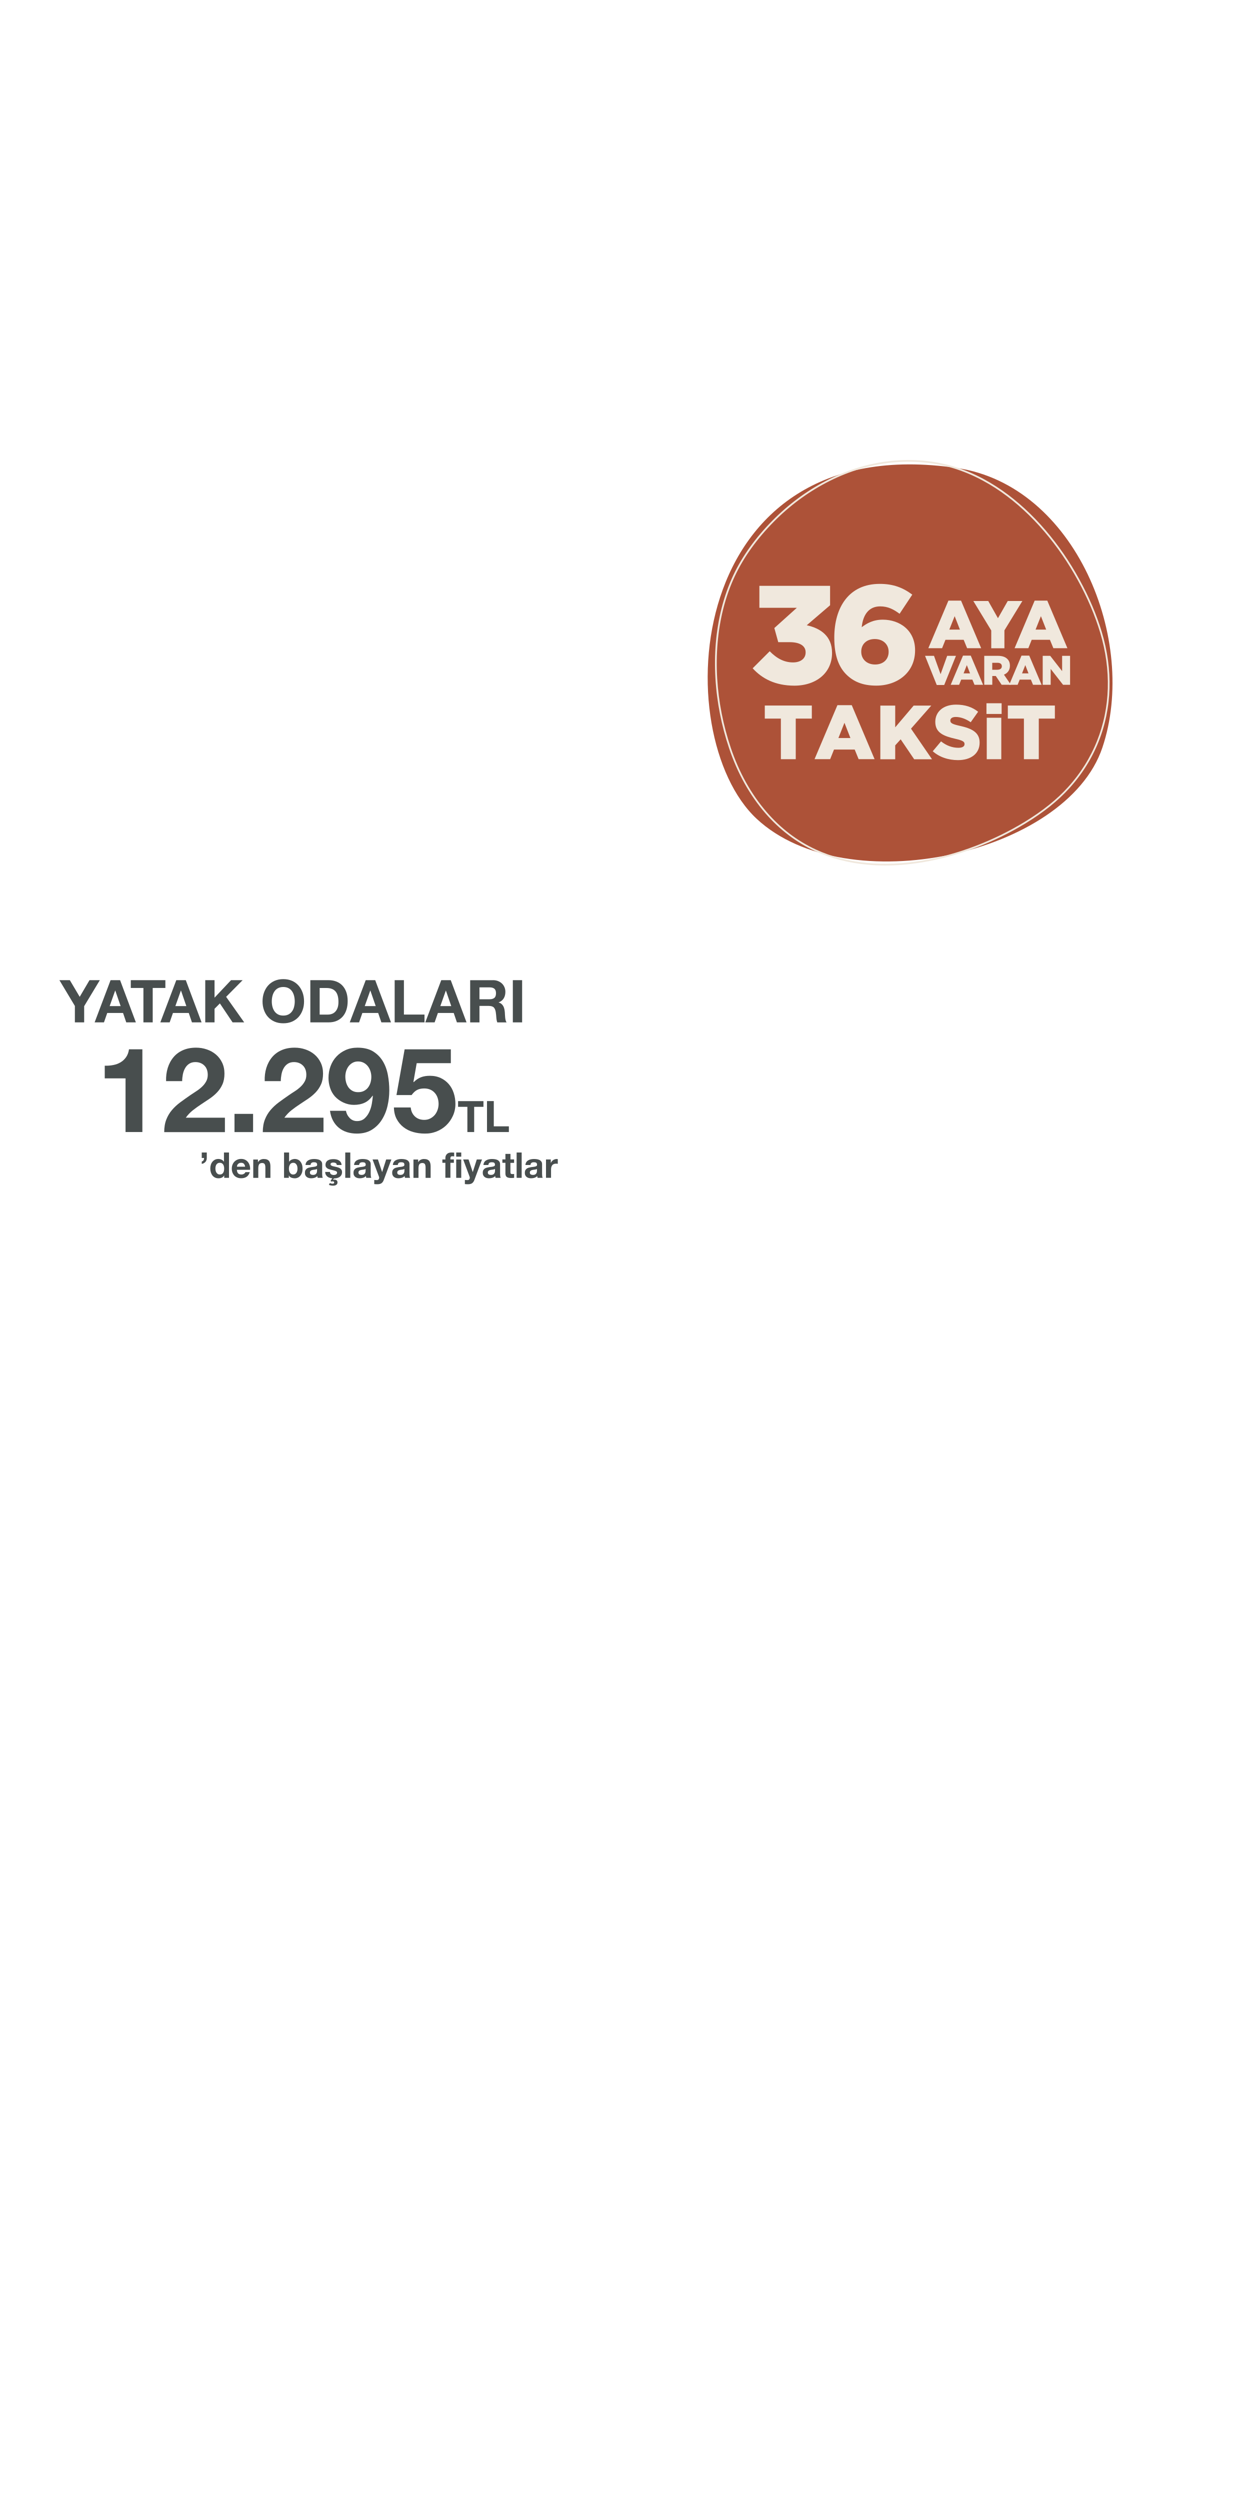 <?xml version="1.0" encoding="utf-8"?>
<!-- Generator: Adobe Illustrator 27.0.1, SVG Export Plug-In . SVG Version: 6.00 Build 0)  -->
<svg version="1.1" id="Layer_1" xmlns="http://www.w3.org/2000/svg" xmlns:xlink="http://www.w3.org/1999/xlink" x="0px" y="0px"
	 viewBox="0 0 300 600" style="enable-background:new 0 0 300 600;" xml:space="preserve">
<style type="text/css">
	.st0{fill:#484E4E;}
	.st1{fill:#AD5238;}
	.st2{fill:#F0E8DD;}
</style>
<g>
	<g>
		<path class="st0" d="M14.26,235.24h2.5l2.37,4l2.35-4h2.48l-3.76,6.24v3.89h-2.23v-3.94L14.26,235.24z"/>
		<path class="st0" d="M28.82,235.24l3.79,10.13h-2.31l-0.77-2.26h-3.79l-0.79,2.26h-2.24l3.83-10.13H28.82z M28.95,241.46
			l-1.28-3.72h-0.03l-1.32,3.72H28.95z"/>
		<path class="st0" d="M31.39,237.11v-1.87h8.3v1.87h-3.04v8.26h-2.23v-8.26H31.39z"/>
		<path class="st0" d="M44.59,235.24l3.79,10.13h-2.31l-0.77-2.26h-3.79l-0.79,2.26h-2.24l3.83-10.13H44.59z M44.72,241.46
			l-1.28-3.72h-0.03l-1.32,3.72H44.72z"/>
		<path class="st0" d="M51.49,235.24v4.2l3.96-4.2h2.78l-3.96,4l4.34,6.13h-2.79l-3.05-4.55l-1.28,1.29v3.26h-2.23v-10.13H51.49z"/>
		<path class="st0" d="M63.35,238.24c0.23-0.65,0.55-1.21,0.98-1.7s0.95-0.86,1.57-1.14c0.62-0.27,1.32-0.41,2.09-0.41
			c0.78,0,1.48,0.14,2.1,0.41c0.61,0.27,1.13,0.65,1.56,1.14c0.42,0.48,0.75,1.05,0.98,1.7c0.23,0.65,0.34,1.35,0.34,2.11
			c0,0.74-0.11,1.43-0.34,2.06c-0.23,0.64-0.55,1.19-0.98,1.67c-0.43,0.47-0.95,0.84-1.56,1.11c-0.62,0.27-1.32,0.4-2.1,0.4
			c-0.78,0-1.47-0.13-2.09-0.4s-1.14-0.64-1.57-1.11c-0.43-0.47-0.75-1.03-0.98-1.67c-0.23-0.64-0.34-1.33-0.34-2.06
			C63.01,239.59,63.12,238.89,63.35,238.24z M65.38,241.59c0.1,0.4,0.26,0.76,0.48,1.09c0.22,0.32,0.5,0.58,0.85,0.77
			s0.78,0.29,1.28,0.29c0.5,0,0.93-0.1,1.28-0.29s0.63-0.45,0.85-0.77c0.22-0.32,0.38-0.68,0.47-1.09c0.1-0.4,0.15-0.82,0.15-1.24
			c0-0.44-0.05-0.87-0.15-1.29c-0.1-0.42-0.26-0.79-0.47-1.11c-0.22-0.33-0.5-0.59-0.85-0.78s-0.78-0.29-1.28-0.29
			c-0.5,0-0.93,0.1-1.28,0.29s-0.63,0.45-0.85,0.78c-0.22,0.33-0.38,0.7-0.48,1.11c-0.1,0.42-0.15,0.85-0.15,1.29
			C65.23,240.77,65.28,241.19,65.38,241.59z"/>
		<path class="st0" d="M78.85,235.24c0.65,0,1.26,0.1,1.82,0.31s1.05,0.52,1.46,0.94c0.41,0.42,0.73,0.94,0.96,1.56
			c0.23,0.62,0.35,1.36,0.35,2.2c0,0.74-0.09,1.42-0.28,2.04c-0.19,0.62-0.47,1.16-0.86,1.62c-0.38,0.45-0.86,0.81-1.43,1.07
			c-0.57,0.26-1.25,0.39-2.02,0.39h-4.37v-10.13H78.85z M78.7,243.5c0.32,0,0.63-0.05,0.94-0.16c0.3-0.1,0.57-0.28,0.81-0.52
			s0.43-0.56,0.57-0.94c0.14-0.39,0.21-0.86,0.21-1.42c0-0.51-0.05-0.97-0.15-1.38c-0.1-0.41-0.26-0.76-0.49-1.06
			c-0.23-0.29-0.53-0.52-0.9-0.67c-0.37-0.16-0.83-0.23-1.38-0.23h-1.59v6.38H78.7z"/>
		<path class="st0" d="M90.05,235.24l3.79,10.13h-2.31l-0.77-2.26h-3.79l-0.79,2.26h-2.24l3.83-10.13H90.05z M90.17,241.46
			l-1.28-3.72h-0.03l-1.32,3.72H90.17z"/>
		<path class="st0" d="M96.94,235.24v8.26h4.94v1.87h-7.16v-10.13H96.94z"/>
		<path class="st0" d="M108.18,235.24l3.79,10.13h-2.31l-0.77-2.26h-3.79l-0.79,2.26h-2.24l3.83-10.13H108.18z M108.3,241.46
			l-1.28-3.72H107l-1.32,3.72H108.3z"/>
		<path class="st0" d="M118.31,235.24c0.45,0,0.86,0.07,1.23,0.22c0.36,0.15,0.68,0.35,0.94,0.6s0.46,0.55,0.6,0.89
			c0.14,0.34,0.21,0.7,0.21,1.08c0,0.6-0.12,1.11-0.38,1.55s-0.66,0.77-1.23,0.99v0.03c0.27,0.08,0.5,0.19,0.68,0.35
			c0.18,0.16,0.33,0.34,0.44,0.55s0.2,0.45,0.25,0.7s0.09,0.51,0.11,0.77c0.01,0.16,0.02,0.35,0.03,0.57
			c0.01,0.22,0.03,0.44,0.05,0.67c0.02,0.23,0.06,0.44,0.11,0.65c0.05,0.2,0.13,0.38,0.23,0.52h-2.23c-0.12-0.32-0.2-0.7-0.23-1.15
			c-0.03-0.44-0.07-0.87-0.13-1.28c-0.08-0.53-0.24-0.92-0.48-1.16c-0.25-0.25-0.65-0.37-1.21-0.37h-2.23v3.96h-2.23v-10.13H118.31z
			 M117.51,239.82c0.51,0,0.89-0.11,1.15-0.34c0.26-0.23,0.38-0.6,0.38-1.11c0-0.49-0.13-0.85-0.38-1.07
			c-0.25-0.22-0.64-0.33-1.15-0.33h-2.44v2.85H117.51z"/>
		<path class="st0" d="M125.31,235.24v10.13h-2.23v-10.13H125.31z"/>
		<path class="st0" d="M30.13,271.69v-12.88h-4.99v-3.04c0.7,0.02,1.38-0.03,2.03-0.16c0.65-0.12,1.24-0.34,1.76-0.65
			s0.96-0.72,1.32-1.23s0.6-1.14,0.71-1.9h3.21v19.86H30.13z"/>
		<path class="st0" d="M40.26,256.3c0.3-0.97,0.76-1.83,1.36-2.55c0.6-0.73,1.37-1.3,2.28-1.7c0.92-0.41,1.97-0.61,3.16-0.61
			c0.91,0,1.77,0.14,2.6,0.43c0.82,0.28,1.55,0.69,2.17,1.22c0.62,0.53,1.12,1.18,1.49,1.96c0.37,0.78,0.55,1.65,0.55,2.61
			c0,1-0.16,1.86-0.48,2.58c-0.32,0.72-0.75,1.36-1.28,1.92c-0.53,0.56-1.13,1.06-1.8,1.52c-0.67,0.45-1.35,0.9-2.03,1.35
			s-1.34,0.92-1.99,1.43c-0.64,0.51-1.21,1.11-1.7,1.79h9.39v3.46H39.41c0-1.15,0.17-2.16,0.5-3.01c0.33-0.85,0.78-1.61,1.35-2.28
			c0.57-0.67,1.23-1.29,2-1.86c0.77-0.57,1.58-1.14,2.43-1.73c0.44-0.3,0.9-0.61,1.39-0.92c0.49-0.31,0.94-0.66,1.35-1.04
			c0.41-0.38,0.75-0.8,1.02-1.28c0.27-0.47,0.41-1.01,0.41-1.62c0-0.96-0.28-1.72-0.84-2.26c-0.56-0.54-1.27-0.81-2.14-0.81
			c-0.59,0-1.08,0.14-1.49,0.41c-0.41,0.27-0.73,0.63-0.98,1.08c-0.25,0.44-0.42,0.94-0.53,1.48c-0.1,0.54-0.16,1.07-0.16,1.6h-3.86
			C39.82,258.33,39.96,257.28,40.26,256.3z"/>
		<path class="st0" d="M60.74,267.33v4.37h-4.46v-4.37H60.74z"/>
		<path class="st0" d="M63.92,256.3c0.3-0.97,0.76-1.83,1.36-2.55c0.61-0.73,1.37-1.3,2.28-1.7c0.92-0.41,1.97-0.61,3.16-0.61
			c0.91,0,1.77,0.14,2.6,0.43c0.82,0.28,1.55,0.69,2.17,1.22c0.62,0.53,1.12,1.18,1.49,1.96c0.37,0.78,0.55,1.65,0.55,2.61
			c0,1-0.16,1.86-0.48,2.58s-0.75,1.36-1.28,1.92c-0.53,0.56-1.13,1.06-1.8,1.52c-0.67,0.45-1.35,0.9-2.03,1.35
			c-0.68,0.44-1.34,0.92-1.99,1.43c-0.64,0.51-1.21,1.11-1.7,1.79h9.39v3.46H63.07c0-1.15,0.17-2.16,0.5-3.01
			c0.33-0.85,0.78-1.61,1.35-2.28c0.57-0.67,1.23-1.29,2-1.86c0.77-0.57,1.57-1.14,2.43-1.73c0.43-0.3,0.9-0.61,1.39-0.92
			s0.94-0.66,1.35-1.04c0.41-0.38,0.75-0.8,1.02-1.28c0.27-0.47,0.41-1.01,0.41-1.62c0-0.96-0.28-1.72-0.84-2.26
			c-0.56-0.54-1.27-0.81-2.14-0.81c-0.59,0-1.08,0.14-1.49,0.41c-0.41,0.27-0.73,0.63-0.98,1.08c-0.25,0.44-0.42,0.94-0.52,1.48
			c-0.1,0.54-0.16,1.07-0.16,1.6h-3.86C63.49,258.33,63.62,257.28,63.92,256.3z"/>
		<path class="st0" d="M83.92,268.32c0.47,0.49,1.06,0.74,1.76,0.74c0.74,0,1.34-0.21,1.82-0.64c0.47-0.43,0.85-0.95,1.13-1.56
			c0.28-0.61,0.49-1.27,0.61-1.97c0.12-0.7,0.2-1.32,0.24-1.87l-0.06-0.06c-0.55,0.79-1.19,1.36-1.93,1.7
			c-0.74,0.34-1.59,0.51-2.55,0.51c-0.85,0-1.68-0.18-2.5-0.55c-0.81-0.37-1.5-0.87-2.07-1.49c-0.53-0.61-0.92-1.3-1.16-2.07
			c-0.25-0.78-0.37-1.56-0.37-2.35c0-1.02,0.17-1.97,0.5-2.85c0.33-0.88,0.8-1.65,1.42-2.3c0.61-0.65,1.35-1.17,2.2-1.55
			c0.85-0.38,1.8-0.57,2.84-0.57c1.51,0,2.76,0.3,3.73,0.89c0.97,0.6,1.75,1.38,2.34,2.35c0.59,0.97,0.99,2.08,1.22,3.31
			c0.23,1.23,0.34,2.47,0.34,3.72c0,1.23-0.14,2.46-0.42,3.69c-0.28,1.23-0.74,2.34-1.36,3.33s-1.43,1.8-2.41,2.41
			s-2.18,0.92-3.6,0.92c-0.85,0-1.65-0.12-2.38-0.35c-0.74-0.24-1.39-0.59-1.96-1.06c-0.57-0.47-1.03-1.05-1.39-1.73
			c-0.36-0.68-0.6-1.46-0.71-2.33h3.83C83.15,267.25,83.45,267.83,83.92,268.32z M87.33,261.83c0.4-0.2,0.73-0.47,0.99-0.81
			c0.26-0.34,0.46-0.73,0.6-1.18c0.13-0.44,0.2-0.91,0.2-1.4c0-0.45-0.07-0.9-0.21-1.35c-0.14-0.44-0.35-0.84-0.62-1.19
			c-0.27-0.35-0.61-0.63-1.01-0.84c-0.4-0.21-0.85-0.31-1.36-0.31c-0.47,0-0.9,0.1-1.28,0.31c-0.38,0.21-0.7,0.48-0.96,0.82
			c-0.26,0.34-0.46,0.73-0.6,1.16c-0.13,0.44-0.2,0.88-0.2,1.33c0,0.47,0.06,0.93,0.18,1.38c0.12,0.44,0.31,0.84,0.55,1.19
			c0.25,0.35,0.56,0.63,0.95,0.85s0.84,0.33,1.35,0.33C86.46,262.13,86.93,262.03,87.33,261.83z"/>
		<path class="st0" d="M100.01,255.15l-0.79,4.51l0.06,0.06c0.55-0.55,1.13-0.94,1.76-1.18c0.62-0.24,1.33-0.35,2.13-0.35
			c0.98,0,1.85,0.18,2.61,0.54c0.76,0.36,1.39,0.84,1.92,1.45s0.92,1.32,1.19,2.14c0.27,0.82,0.41,1.7,0.41,2.62
			c0,1.02-0.2,1.97-0.6,2.85c-0.4,0.88-0.93,1.64-1.6,2.28c-0.67,0.64-1.45,1.14-2.34,1.49c-0.89,0.35-1.83,0.52-2.84,0.5
			c-0.96,0-1.89-0.13-2.77-0.38s-1.66-0.65-2.34-1.18c-0.68-0.53-1.22-1.19-1.63-1.97c-0.41-0.78-0.62-1.7-0.64-2.74h4.03
			c0.09,0.91,0.44,1.63,1.02,2.17s1.33,0.81,2.24,0.81c0.53,0,1.01-0.11,1.43-0.33c0.42-0.22,0.78-0.5,1.08-0.85
			c0.29-0.35,0.52-0.76,0.68-1.22c0.16-0.46,0.24-0.94,0.24-1.43c0-0.51-0.08-0.99-0.23-1.45c-0.15-0.45-0.38-0.85-0.68-1.19
			c-0.3-0.34-0.66-0.61-1.08-0.79s-0.9-0.28-1.45-0.28c-0.72,0-1.3,0.13-1.76,0.38s-0.88,0.66-1.28,1.21h-3.63l1.96-10.98h11.09
			v3.32H100.01z"/>
		<path class="st0" d="M109.94,265.64v-1.37h6.09v1.37h-2.23v6.05h-1.63v-6.05H109.94z"/>
		<path class="st0" d="M118.51,264.27v6.05h3.62v1.37h-5.25v-7.43H118.51z"/>
	</g>
	<g>
		<path class="st0" d="M49.63,276.6v1.3c0,0.19-0.02,0.36-0.08,0.53c-0.06,0.17-0.14,0.31-0.25,0.43c-0.11,0.12-0.24,0.23-0.39,0.31
			c-0.15,0.08-0.31,0.13-0.49,0.16v-0.56c0.22-0.07,0.36-0.18,0.44-0.33c0.08-0.15,0.12-0.32,0.12-0.53h-0.56v-1.31H49.63z"/>
		<path class="st0" d="M53.79,282.12c-0.14,0.24-0.33,0.41-0.56,0.51c-0.23,0.11-0.49,0.16-0.78,0.16c-0.33,0-0.62-0.06-0.87-0.19
			s-0.46-0.3-0.62-0.52c-0.16-0.22-0.28-0.47-0.37-0.75c-0.08-0.28-0.12-0.58-0.12-0.89c0-0.29,0.04-0.58,0.12-0.86
			c0.08-0.27,0.2-0.52,0.37-0.73c0.16-0.21,0.37-0.38,0.61-0.51c0.24-0.13,0.53-0.19,0.85-0.19c0.26,0,0.51,0.06,0.75,0.17
			c0.24,0.11,0.42,0.27,0.56,0.49h0.02v-2.21h1.21v6.08h-1.15v-0.56H53.79z M53.74,279.94c-0.03-0.17-0.09-0.31-0.17-0.44
			c-0.08-0.13-0.19-0.23-0.32-0.31c-0.13-0.08-0.29-0.12-0.49-0.12c-0.2,0-0.37,0.04-0.5,0.12c-0.14,0.08-0.25,0.18-0.33,0.31
			c-0.08,0.13-0.14,0.28-0.18,0.45c-0.04,0.17-0.05,0.34-0.05,0.52c0,0.17,0.02,0.34,0.06,0.51c0.04,0.17,0.1,0.32,0.19,0.46
			s0.2,0.24,0.33,0.32c0.13,0.08,0.29,0.12,0.48,0.12c0.2,0,0.37-0.04,0.5-0.12c0.13-0.08,0.24-0.19,0.32-0.32
			c0.08-0.13,0.14-0.29,0.17-0.46c0.03-0.17,0.05-0.35,0.05-0.53S53.78,280.11,53.74,279.94z"/>
		<path class="st0" d="M57.16,281.62c0.18,0.18,0.44,0.26,0.78,0.26c0.24,0,0.45-0.06,0.63-0.18s0.28-0.25,0.32-0.39h1.06
			c-0.17,0.53-0.43,0.9-0.78,1.13c-0.35,0.23-0.78,0.34-1.28,0.34c-0.35,0-0.66-0.05-0.94-0.17c-0.28-0.11-0.51-0.27-0.71-0.47
			c-0.19-0.21-0.34-0.45-0.45-0.73c-0.11-0.28-0.16-0.6-0.16-0.94c0-0.33,0.05-0.64,0.16-0.92s0.26-0.53,0.46-0.74
			c0.2-0.21,0.44-0.37,0.71-0.49c0.27-0.12,0.58-0.18,0.92-0.18c0.37,0,0.7,0.07,0.98,0.22s0.51,0.34,0.69,0.58
			c0.18,0.24,0.31,0.52,0.39,0.83s0.11,0.64,0.08,0.98h-3.17C56.88,281.16,56.98,281.45,57.16,281.62z M58.53,279.31
			c-0.14-0.16-0.36-0.24-0.66-0.24c-0.19,0-0.35,0.03-0.48,0.1c-0.13,0.07-0.23,0.15-0.31,0.24c-0.08,0.1-0.13,0.2-0.16,0.31
			s-0.05,0.2-0.06,0.29h1.97C58.78,279.7,58.67,279.46,58.53,279.31z"/>
		<path class="st0" d="M61.91,278.28v0.61h0.03c0.15-0.26,0.35-0.44,0.6-0.56s0.49-0.17,0.75-0.17c0.32,0,0.59,0.04,0.8,0.13
			s0.37,0.21,0.49,0.37c0.12,0.16,0.2,0.35,0.25,0.57c0.05,0.22,0.07,0.47,0.07,0.75v2.71h-1.21v-2.49c0-0.36-0.06-0.63-0.17-0.81
			c-0.11-0.18-0.32-0.27-0.6-0.27c-0.33,0-0.57,0.1-0.71,0.29s-0.22,0.52-0.22,0.97v2.31h-1.21v-4.4H61.91z"/>
		<path class="st0" d="M69.38,276.6v2.21h0.02c0.15-0.23,0.35-0.39,0.6-0.5c0.25-0.1,0.51-0.16,0.79-0.16
			c0.22,0,0.44,0.05,0.66,0.14c0.22,0.09,0.41,0.23,0.58,0.42c0.17,0.19,0.31,0.43,0.42,0.72c0.11,0.29,0.16,0.64,0.16,1.04
			s-0.05,0.75-0.16,1.04c-0.11,0.29-0.25,0.53-0.42,0.72s-0.37,0.33-0.58,0.42s-0.43,0.14-0.66,0.14c-0.32,0-0.61-0.05-0.87-0.15
			c-0.26-0.1-0.45-0.27-0.58-0.52h-0.02v0.56h-1.15v-6.08H69.38z M71.34,279.94c-0.04-0.17-0.1-0.32-0.19-0.45
			c-0.09-0.13-0.19-0.23-0.32-0.31c-0.13-0.08-0.28-0.11-0.46-0.11c-0.18,0-0.33,0.04-0.46,0.11s-0.24,0.18-0.32,0.31
			c-0.08,0.13-0.15,0.28-0.19,0.45c-0.04,0.17-0.06,0.35-0.06,0.54c0,0.18,0.02,0.36,0.06,0.53s0.1,0.32,0.19,0.45
			s0.19,0.23,0.32,0.31c0.13,0.08,0.28,0.11,0.46,0.11c0.18,0,0.34-0.04,0.46-0.11c0.13-0.08,0.23-0.18,0.32-0.31
			c0.08-0.13,0.15-0.28,0.19-0.45c0.04-0.17,0.06-0.35,0.06-0.53C71.4,280.29,71.38,280.11,71.34,279.94z"/>
		<path class="st0" d="M73.32,279.63c0.02-0.28,0.09-0.52,0.21-0.71c0.12-0.19,0.28-0.34,0.48-0.45c0.19-0.11,0.41-0.19,0.65-0.24
			s0.48-0.07,0.73-0.07c0.22,0,0.45,0.02,0.67,0.05c0.23,0.03,0.43,0.09,0.62,0.18s0.34,0.22,0.46,0.38s0.18,0.38,0.18,0.64v2.29
			c0,0.2,0.01,0.39,0.03,0.57c0.02,0.18,0.06,0.32,0.12,0.41h-1.23c-0.02-0.07-0.04-0.14-0.05-0.21c-0.01-0.07-0.02-0.14-0.03-0.22
			c-0.19,0.2-0.42,0.34-0.68,0.42c-0.26,0.08-0.53,0.12-0.8,0.12c-0.21,0-0.41-0.03-0.59-0.08s-0.34-0.13-0.48-0.24
			c-0.14-0.11-0.24-0.24-0.32-0.41c-0.08-0.16-0.11-0.36-0.11-0.59c0-0.25,0.04-0.46,0.13-0.62c0.09-0.16,0.2-0.29,0.34-0.39
			c0.14-0.1,0.3-0.17,0.48-0.22c0.18-0.05,0.36-0.09,0.54-0.12c0.18-0.03,0.36-0.05,0.54-0.07s0.33-0.04,0.47-0.08
			c0.14-0.03,0.24-0.08,0.32-0.15c0.08-0.07,0.12-0.16,0.11-0.29c0-0.13-0.02-0.23-0.06-0.31c-0.04-0.08-0.1-0.14-0.17-0.18
			c-0.07-0.04-0.15-0.07-0.25-0.08c-0.09-0.01-0.2-0.02-0.3-0.02c-0.24,0-0.43,0.05-0.56,0.15c-0.14,0.1-0.22,0.27-0.24,0.51H73.32z
			 M76.11,280.52c-0.05,0.05-0.12,0.08-0.19,0.11c-0.08,0.03-0.16,0.05-0.25,0.06s-0.18,0.03-0.28,0.04
			c-0.1,0.01-0.19,0.03-0.29,0.04c-0.09,0.02-0.18,0.04-0.27,0.07s-0.17,0.07-0.23,0.12c-0.07,0.05-0.12,0.11-0.16,0.18
			c-0.04,0.07-0.06,0.17-0.06,0.28c0,0.11,0.02,0.2,0.06,0.27c0.04,0.07,0.09,0.13,0.16,0.17c0.07,0.04,0.15,0.07,0.24,0.09
			c0.09,0.02,0.18,0.03,0.28,0.03c0.24,0,0.42-0.04,0.55-0.12s0.23-0.17,0.29-0.29c0.06-0.11,0.1-0.22,0.11-0.34
			c0.01-0.11,0.02-0.21,0.02-0.27V280.52z"/>
		<path class="st0" d="M79.15,283.93c0.09,0.04,0.2,0.08,0.32,0.11s0.24,0.05,0.35,0.05c0.26,0,0.38-0.1,0.38-0.29
			c0-0.09-0.03-0.16-0.1-0.21c-0.07-0.05-0.15-0.07-0.26-0.07c-0.06,0-0.12,0.01-0.17,0.02c-0.05,0.01-0.1,0.03-0.16,0.05l-0.18-0.2
			l0.43-0.6c-0.22-0.02-0.44-0.06-0.64-0.12s-0.39-0.16-0.54-0.28s-0.28-0.28-0.38-0.46c-0.1-0.18-0.15-0.41-0.16-0.67h1.15
			c0,0.13,0.03,0.24,0.08,0.34s0.12,0.17,0.21,0.23c0.08,0.06,0.18,0.1,0.29,0.13c0.11,0.03,0.23,0.04,0.34,0.04
			c0.08,0,0.17-0.01,0.27-0.03c0.09-0.02,0.18-0.05,0.25-0.09c0.08-0.04,0.14-0.1,0.19-0.17c0.05-0.07,0.08-0.16,0.08-0.27
			c0-0.18-0.12-0.32-0.36-0.41c-0.24-0.09-0.58-0.18-1.01-0.27c-0.18-0.04-0.35-0.09-0.52-0.14c-0.17-0.05-0.32-0.12-0.45-0.21
			c-0.13-0.09-0.24-0.2-0.32-0.33c-0.08-0.13-0.12-0.29-0.12-0.49c0-0.28,0.06-0.51,0.17-0.69c0.11-0.18,0.26-0.33,0.44-0.43
			s0.39-0.18,0.61-0.22c0.23-0.04,0.46-0.06,0.7-0.06s0.47,0.02,0.69,0.07c0.22,0.05,0.42,0.12,0.6,0.23s0.32,0.25,0.44,0.43
			s0.19,0.4,0.21,0.68h-1.15c-0.02-0.23-0.11-0.39-0.26-0.47c-0.16-0.08-0.35-0.12-0.56-0.12c-0.07,0-0.14,0-0.22,0.01
			c-0.08,0.01-0.15,0.03-0.22,0.06c-0.06,0.03-0.12,0.07-0.17,0.12c-0.05,0.05-0.07,0.13-0.07,0.22c0,0.11,0.04,0.2,0.12,0.26
			c0.08,0.07,0.18,0.12,0.31,0.17c0.13,0.04,0.27,0.08,0.44,0.11c0.16,0.03,0.33,0.07,0.5,0.11c0.18,0.04,0.35,0.09,0.51,0.14
			c0.17,0.06,0.32,0.13,0.45,0.23s0.24,0.21,0.31,0.35c0.08,0.14,0.12,0.31,0.12,0.51c0,0.28-0.06,0.52-0.17,0.71
			c-0.11,0.19-0.26,0.35-0.44,0.47s-0.39,0.21-0.62,0.26c-0.23,0.05-0.47,0.08-0.71,0.09l-0.24,0.32l0.02,0.02
			c0.05-0.02,0.11-0.04,0.17-0.05c0.06-0.01,0.12-0.01,0.17-0.01c0.22,0,0.4,0.06,0.53,0.17c0.13,0.11,0.2,0.28,0.2,0.49
			c0,0.25-0.09,0.44-0.28,0.58c-0.18,0.14-0.45,0.21-0.79,0.21c-0.2,0-0.37-0.02-0.52-0.05s-0.3-0.08-0.47-0.14L79.15,283.93z"/>
		<path class="st0" d="M84.07,276.6v6.08h-1.21v-6.08H84.07z"/>
		<path class="st0" d="M84.97,279.63c0.02-0.28,0.09-0.52,0.21-0.71c0.12-0.19,0.28-0.34,0.48-0.45c0.19-0.11,0.41-0.19,0.65-0.24
			s0.48-0.07,0.73-0.07c0.22,0,0.45,0.02,0.67,0.05c0.23,0.03,0.43,0.09,0.62,0.18s0.34,0.22,0.46,0.38s0.18,0.38,0.18,0.64v2.29
			c0,0.2,0.01,0.39,0.03,0.57c0.02,0.18,0.06,0.32,0.12,0.41H87.9c-0.02-0.07-0.04-0.14-0.05-0.21c-0.01-0.07-0.02-0.14-0.03-0.22
			c-0.19,0.2-0.42,0.34-0.68,0.42c-0.26,0.08-0.53,0.12-0.8,0.12c-0.21,0-0.41-0.03-0.59-0.08s-0.34-0.13-0.48-0.24
			c-0.14-0.11-0.24-0.24-0.32-0.41c-0.08-0.16-0.11-0.36-0.11-0.59c0-0.25,0.04-0.46,0.13-0.62c0.09-0.16,0.2-0.29,0.34-0.39
			c0.14-0.1,0.3-0.17,0.48-0.22c0.18-0.05,0.36-0.09,0.54-0.12c0.18-0.03,0.36-0.05,0.54-0.07s0.33-0.04,0.47-0.08
			c0.14-0.03,0.24-0.08,0.32-0.15c0.08-0.07,0.12-0.16,0.11-0.29c0-0.13-0.02-0.23-0.06-0.31c-0.04-0.08-0.1-0.14-0.17-0.18
			c-0.07-0.04-0.15-0.07-0.25-0.08c-0.09-0.01-0.2-0.02-0.3-0.02c-0.24,0-0.43,0.05-0.56,0.15c-0.14,0.1-0.22,0.27-0.24,0.51H84.97z
			 M87.76,280.52c-0.05,0.05-0.12,0.08-0.19,0.11c-0.08,0.03-0.16,0.05-0.25,0.06s-0.18,0.03-0.28,0.04
			c-0.1,0.01-0.19,0.03-0.29,0.04c-0.09,0.02-0.18,0.04-0.27,0.07s-0.17,0.07-0.23,0.12c-0.07,0.05-0.12,0.11-0.16,0.18
			c-0.04,0.07-0.06,0.17-0.06,0.28c0,0.11,0.02,0.2,0.06,0.27c0.04,0.07,0.09,0.13,0.16,0.17c0.07,0.04,0.15,0.07,0.24,0.09
			c0.09,0.02,0.18,0.03,0.28,0.03c0.24,0,0.42-0.04,0.55-0.12s0.23-0.17,0.29-0.29c0.06-0.11,0.1-0.22,0.11-0.34
			c0.01-0.11,0.02-0.21,0.02-0.27V280.52z"/>
		<path class="st0" d="M91.53,283.99c-0.23,0.15-0.56,0.23-0.97,0.23c-0.12,0-0.25,0-0.37-0.01c-0.12-0.01-0.25-0.02-0.37-0.03v-1
			c0.11,0.01,0.23,0.02,0.35,0.03s0.24,0.01,0.36,0.01c0.16-0.02,0.28-0.08,0.35-0.19c0.08-0.11,0.12-0.23,0.12-0.36
			c0-0.1-0.02-0.19-0.05-0.27l-1.54-4.13h1.29l1,3.01h0.02l0.96-3.01h1.25l-1.84,4.95C91.95,283.58,91.77,283.83,91.53,283.99z"/>
		<path class="st0" d="M94.28,279.63c0.02-0.28,0.09-0.52,0.21-0.71c0.12-0.19,0.28-0.34,0.48-0.45c0.19-0.11,0.41-0.19,0.65-0.24
			s0.48-0.07,0.73-0.07c0.22,0,0.45,0.02,0.67,0.05c0.23,0.03,0.43,0.09,0.62,0.18c0.19,0.09,0.34,0.22,0.46,0.38
			s0.18,0.38,0.18,0.64v2.29c0,0.2,0.01,0.39,0.03,0.57s0.06,0.32,0.12,0.41H97.2c-0.02-0.07-0.04-0.14-0.06-0.21
			c-0.01-0.07-0.02-0.14-0.03-0.22c-0.19,0.2-0.42,0.34-0.68,0.42c-0.26,0.08-0.53,0.12-0.8,0.12c-0.21,0-0.41-0.03-0.59-0.08
			s-0.34-0.13-0.48-0.24c-0.14-0.11-0.24-0.24-0.32-0.41c-0.08-0.16-0.12-0.36-0.12-0.59c0-0.25,0.04-0.46,0.13-0.62
			c0.09-0.16,0.2-0.29,0.34-0.39c0.14-0.1,0.3-0.17,0.48-0.22c0.18-0.05,0.36-0.09,0.54-0.12c0.18-0.03,0.36-0.05,0.54-0.07
			c0.18-0.02,0.33-0.04,0.47-0.08s0.24-0.08,0.32-0.15s0.12-0.16,0.11-0.29c0-0.13-0.02-0.23-0.06-0.31
			c-0.04-0.08-0.1-0.14-0.17-0.18c-0.07-0.04-0.15-0.07-0.25-0.08s-0.19-0.02-0.3-0.02c-0.24,0-0.43,0.05-0.56,0.15
			c-0.14,0.1-0.22,0.27-0.24,0.51H94.28z M97.07,280.52c-0.05,0.05-0.11,0.08-0.19,0.11c-0.08,0.03-0.16,0.05-0.25,0.06
			c-0.09,0.02-0.18,0.03-0.28,0.04c-0.1,0.01-0.19,0.03-0.29,0.04c-0.09,0.02-0.18,0.04-0.27,0.07s-0.16,0.07-0.23,0.12
			c-0.07,0.05-0.12,0.11-0.16,0.18c-0.04,0.07-0.06,0.17-0.06,0.28c0,0.11,0.02,0.2,0.06,0.27c0.04,0.07,0.09,0.13,0.16,0.17
			c0.07,0.04,0.15,0.07,0.24,0.09c0.09,0.02,0.18,0.03,0.28,0.03c0.24,0,0.42-0.04,0.55-0.12c0.13-0.08,0.23-0.17,0.29-0.29
			c0.06-0.11,0.1-0.22,0.12-0.34c0.01-0.11,0.02-0.21,0.02-0.27V280.52z"/>
		<path class="st0" d="M100.36,278.28v0.61h0.03c0.15-0.26,0.35-0.44,0.6-0.56s0.49-0.17,0.75-0.17c0.32,0,0.59,0.04,0.8,0.13
			s0.37,0.21,0.49,0.37c0.12,0.16,0.2,0.35,0.25,0.57c0.05,0.22,0.07,0.47,0.07,0.75v2.71h-1.21v-2.49c0-0.36-0.06-0.63-0.17-0.81
			s-0.31-0.27-0.6-0.27c-0.33,0-0.57,0.1-0.71,0.29s-0.22,0.52-0.22,0.97v2.31h-1.21v-4.4H100.36z"/>
		<path class="st0" d="M106.17,279.08v-0.81h0.72v-0.34c0-0.39,0.12-0.71,0.37-0.96c0.24-0.25,0.61-0.37,1.11-0.37
			c0.11,0,0.22,0,0.32,0.01c0.11,0.01,0.21,0.02,0.31,0.02v0.9c-0.14-0.02-0.29-0.03-0.44-0.03c-0.17,0-0.28,0.04-0.35,0.11
			c-0.07,0.08-0.11,0.21-0.11,0.39v0.26h0.83v0.81h-0.83v3.59h-1.21v-3.59H106.17z"/>
		<path class="st0" d="M109.49,277.6v-1h1.21v1H109.49z M110.7,278.28v4.4h-1.21v-4.4H110.7z"/>
		<path class="st0" d="M113.28,283.99c-0.23,0.15-0.56,0.23-0.97,0.23c-0.12,0-0.25,0-0.37-0.01c-0.12-0.01-0.25-0.02-0.37-0.03v-1
			c0.11,0.01,0.23,0.02,0.35,0.03s0.24,0.01,0.36,0.01c0.16-0.02,0.28-0.08,0.35-0.19c0.08-0.11,0.12-0.23,0.12-0.36
			c0-0.1-0.02-0.19-0.05-0.27l-1.54-4.13h1.29l1,3.01h0.02l0.96-3.01h1.25l-1.84,4.95C113.7,283.58,113.51,283.83,113.28,283.99z"/>
		<path class="st0" d="M116.02,279.63c0.02-0.28,0.09-0.52,0.21-0.71c0.12-0.19,0.28-0.34,0.48-0.45c0.19-0.11,0.41-0.19,0.65-0.24
			s0.48-0.07,0.73-0.07c0.22,0,0.45,0.02,0.67,0.05c0.23,0.03,0.43,0.09,0.62,0.18c0.19,0.09,0.34,0.22,0.46,0.38
			s0.18,0.38,0.18,0.64v2.29c0,0.2,0.01,0.39,0.03,0.57s0.06,0.32,0.12,0.41h-1.23c-0.02-0.07-0.04-0.14-0.06-0.21
			c-0.01-0.07-0.02-0.14-0.03-0.22c-0.19,0.2-0.42,0.34-0.68,0.42c-0.26,0.08-0.53,0.12-0.8,0.12c-0.21,0-0.41-0.03-0.59-0.08
			s-0.34-0.13-0.48-0.24c-0.14-0.11-0.24-0.24-0.32-0.41c-0.08-0.16-0.12-0.36-0.12-0.59c0-0.25,0.04-0.46,0.13-0.62
			c0.09-0.16,0.2-0.29,0.34-0.39c0.14-0.1,0.3-0.17,0.48-0.22c0.18-0.05,0.36-0.09,0.54-0.12c0.18-0.03,0.36-0.05,0.54-0.07
			c0.18-0.02,0.33-0.04,0.47-0.08s0.24-0.08,0.32-0.15s0.12-0.16,0.11-0.29c0-0.13-0.02-0.23-0.06-0.31
			c-0.04-0.08-0.1-0.14-0.17-0.18c-0.07-0.04-0.15-0.07-0.25-0.08s-0.19-0.02-0.3-0.02c-0.24,0-0.43,0.05-0.56,0.15
			c-0.14,0.1-0.22,0.27-0.24,0.51H116.02z M118.81,280.52c-0.05,0.05-0.11,0.08-0.19,0.11c-0.08,0.03-0.16,0.05-0.25,0.06
			c-0.09,0.02-0.18,0.03-0.28,0.04c-0.1,0.01-0.19,0.03-0.29,0.04c-0.09,0.02-0.18,0.04-0.27,0.07s-0.16,0.07-0.23,0.12
			c-0.07,0.05-0.12,0.11-0.16,0.18c-0.04,0.07-0.06,0.17-0.06,0.28c0,0.11,0.02,0.2,0.06,0.27c0.04,0.07,0.09,0.13,0.16,0.17
			c0.07,0.04,0.15,0.07,0.24,0.09c0.09,0.02,0.18,0.03,0.28,0.03c0.24,0,0.42-0.04,0.55-0.12c0.13-0.08,0.23-0.17,0.29-0.29
			c0.06-0.11,0.1-0.22,0.12-0.34c0.01-0.11,0.02-0.21,0.02-0.27V280.52z"/>
		<path class="st0" d="M123.38,278.28v0.81h-0.88v2.18c0,0.2,0.03,0.34,0.1,0.41c0.07,0.07,0.21,0.1,0.41,0.1
			c0.07,0,0.13,0,0.2-0.01c0.06,0,0.12-0.01,0.18-0.03v0.94c-0.1,0.02-0.22,0.03-0.34,0.03c-0.12,0.01-0.25,0.01-0.37,0.01
			c-0.19,0-0.37-0.01-0.53-0.04c-0.17-0.03-0.31-0.08-0.44-0.15c-0.13-0.07-0.23-0.18-0.3-0.32c-0.07-0.14-0.11-0.31-0.11-0.54v-2.6
			h-0.73v-0.81h0.73v-1.32h1.21v1.32H123.38z"/>
		<path class="st0" d="M125.2,276.6v6.08h-1.21v-6.08H125.2z"/>
		<path class="st0" d="M126.1,279.63c0.02-0.28,0.09-0.52,0.21-0.71c0.12-0.19,0.28-0.34,0.48-0.45c0.19-0.11,0.41-0.19,0.65-0.24
			s0.48-0.07,0.73-0.07c0.22,0,0.45,0.02,0.67,0.05c0.23,0.03,0.43,0.09,0.62,0.18s0.34,0.22,0.46,0.38s0.18,0.38,0.18,0.64v2.29
			c0,0.2,0.01,0.39,0.03,0.57c0.02,0.18,0.06,0.32,0.12,0.41h-1.23c-0.02-0.07-0.04-0.14-0.05-0.21c-0.01-0.07-0.02-0.14-0.03-0.22
			c-0.19,0.2-0.42,0.34-0.68,0.42c-0.26,0.08-0.53,0.12-0.8,0.12c-0.21,0-0.41-0.03-0.59-0.08s-0.34-0.13-0.48-0.24
			c-0.14-0.11-0.24-0.24-0.32-0.41c-0.08-0.16-0.11-0.36-0.11-0.59c0-0.25,0.04-0.46,0.13-0.62c0.09-0.16,0.2-0.29,0.34-0.39
			c0.14-0.1,0.3-0.17,0.48-0.22c0.18-0.05,0.36-0.09,0.54-0.12c0.18-0.03,0.36-0.05,0.54-0.07s0.33-0.04,0.47-0.08
			c0.14-0.03,0.24-0.08,0.32-0.15c0.08-0.07,0.12-0.16,0.11-0.29c0-0.13-0.02-0.23-0.06-0.31c-0.04-0.08-0.1-0.14-0.17-0.18
			c-0.07-0.04-0.15-0.07-0.25-0.08c-0.09-0.01-0.2-0.02-0.3-0.02c-0.24,0-0.43,0.05-0.56,0.15c-0.14,0.1-0.22,0.27-0.24,0.51H126.1z
			 M128.89,280.52c-0.05,0.05-0.12,0.08-0.19,0.11c-0.08,0.03-0.16,0.05-0.25,0.06s-0.18,0.03-0.28,0.04
			c-0.1,0.01-0.19,0.03-0.29,0.04c-0.09,0.02-0.18,0.04-0.27,0.07s-0.17,0.07-0.23,0.12c-0.07,0.05-0.12,0.11-0.16,0.18
			c-0.04,0.07-0.06,0.17-0.06,0.28c0,0.11,0.02,0.2,0.06,0.27c0.04,0.07,0.09,0.13,0.16,0.17c0.07,0.04,0.15,0.07,0.24,0.09
			c0.09,0.02,0.18,0.03,0.28,0.03c0.24,0,0.42-0.04,0.55-0.12s0.23-0.17,0.29-0.29c0.06-0.11,0.1-0.22,0.11-0.34
			c0.01-0.11,0.02-0.21,0.02-0.27V280.52z"/>
		<path class="st0" d="M132.19,278.28v0.82h0.02c0.06-0.14,0.13-0.26,0.23-0.38c0.1-0.12,0.21-0.22,0.33-0.3
			c0.12-0.08,0.26-0.15,0.4-0.19c0.14-0.05,0.29-0.07,0.44-0.07c0.08,0,0.17,0.01,0.26,0.04v1.12c-0.06-0.01-0.12-0.02-0.2-0.03
			c-0.08-0.01-0.16-0.01-0.23-0.01c-0.22,0-0.41,0.04-0.56,0.11s-0.28,0.17-0.37,0.3c-0.09,0.13-0.16,0.28-0.2,0.45
			c-0.04,0.17-0.06,0.35-0.06,0.55v1.98h-1.21v-4.4H132.19z"/>
	</g>
</g>
<g id="badge_00000148659826191357134570000001921392578777984413_">
	<g>
		<g>
			<path class="st1" d="M229.65,112.32c28.44,4.17,43.58,41.36,34.92,67.11c-8.67,25.75-61.41,37.15-82.96,17.09
				C160.06,176.46,163.78,102.67,229.65,112.32"/>
		</g>
		<g>
			<path class="st2" d="M212.45,207.72c-1.47,0-2.91-0.07-4.32-0.2c-4.52-0.42-8.72-1.52-12.49-3.25
				c-4.52-2.09-8.56-5.16-11.99-9.14c-3.74-4.34-6.66-9.58-8.67-15.56c-1.83-5.44-2.93-11.05-3.27-16.68
				c-0.36-5.89,0.13-11.55,1.45-16.83l0,0c0.72-2.85,1.68-5.55,2.84-8.02c2.16-4.58,5.33-9,9.43-13.14
				c3.77-3.81,8.01-6.97,12.61-9.39c4.81-2.53,9.82-4.14,14.91-4.79c5.17-0.66,10.41-0.31,15.18,1.02c4.25,1.18,8.43,3.2,12.42,5.99
				c3.7,2.59,7.21,5.81,10.43,9.59c3.02,3.54,5.74,7.49,8.07,11.75c2.33,4.24,4.14,8.48,5.38,12.62c1.36,4.51,1.98,9.07,1.85,13.54
				c-0.13,4.44-1.01,8.72-2.61,12.74c-1.62,4.07-3.98,7.83-7,11.18c-2.74,3.03-6.18,5.79-10.53,8.45c-3.71,2.27-7.69,4.21-11.8,5.79
				c-4.34,1.66-8.71,2.86-12.99,3.57C218.3,207.46,215.33,207.72,212.45,207.72z M173.57,146.16L173.57,146.16
				c-1.31,5.24-1.79,10.86-1.44,16.71c0.34,5.59,1.43,11.16,3.25,16.57c1.99,5.93,4.88,11.12,8.59,15.42
				c3.39,3.94,7.38,6.97,11.85,9.03c3.73,1.72,7.88,2.8,12.35,3.22c4.14,0.39,8.56,0.2,13.11-0.56c4.25-0.7,8.59-1.9,12.91-3.55
				c4.09-1.57,8.04-3.5,11.73-5.75c4.31-2.63,7.73-5.37,10.44-8.37c2.99-3.31,5.32-7.03,6.93-11.06c1.58-3.97,2.45-8.21,2.58-12.59
				c0.13-4.43-0.49-8.94-1.83-13.41c-1.24-4.11-3.03-8.33-5.35-12.54c-2.32-4.23-5.02-8.16-8.03-11.68
				c-3.2-3.75-6.69-6.95-10.35-9.52c-3.95-2.76-8.09-4.76-12.29-5.93c-4.71-1.31-9.9-1.66-15.01-1.01c-5.03,0.64-10,2.24-14.76,4.74
				c-4.56,2.4-8.77,5.53-12.51,9.31c-4.06,4.11-7.21,8.49-9.35,13.03C175.23,140.67,174.28,143.34,173.57,146.16z"/>
		</g>
	</g>
	<g>
		<path class="st2" d="M187.41,172.46h-3.86v-3.13h11.29v3.13h-3.86v9.75h-3.57V172.46z"/>
		<path class="st2" d="M200.98,169.24h3.44l5.48,12.96h-3.83l-0.94-2.3h-4.97l-0.92,2.3h-3.75L200.98,169.24z M204.1,177.13
			l-1.43-3.66l-1.45,3.66H204.1z"/>
		<path class="st2" d="M211.28,169.34h3.57v5.22l4.43-5.22h4.23l-4.87,5.54l5.04,7.34h-4.28l-3.24-4.78l-1.31,1.45v3.33h-3.57
			V169.34z"/>
		<path class="st2" d="M223.86,180.3l1.99-2.37c1.27,1.01,2.68,1.54,4.17,1.54c0.96,0,1.47-0.33,1.47-0.88v-0.04
			c0-0.53-0.42-0.83-2.17-1.23c-2.74-0.63-4.85-1.4-4.85-4.05v-0.04c0-2.39,1.89-4.12,4.98-4.12c2.19,0,3.9,0.59,5.3,1.71
			l-1.78,2.52c-1.18-0.83-2.46-1.27-3.6-1.27c-0.86,0-1.29,0.37-1.29,0.83v0.04c0,0.59,0.44,0.85,2.23,1.25
			c2.96,0.64,4.8,1.6,4.8,4.01v0.04c0,2.63-2.08,4.19-5.2,4.19C227.61,182.43,225.44,181.71,223.86,180.3z"/>
		<path class="st2" d="M236.75,168.78h3.64v2.57h-3.64V168.78z M236.82,172.26h3.49v9.95h-3.49V172.26z"/>
		<path class="st2" d="M245.74,172.46h-3.86v-3.13h11.29v3.13h-3.86v9.75h-3.57V172.46z"/>
	</g>
	<g>
		<g>
			<path class="st2" d="M180.64,160.39l4.09-4.09c1.68,1.71,3.45,2.68,5.6,2.68c1.84,0,3.02-0.94,3.02-2.38v-0.07
				c0-1.51-1.38-2.41-3.82-2.41h-2.75l-0.94-3.39l5.4-4.86h-8.99v-5.27h16.97v4.66l-5.6,4.8c3.35,0.74,6.07,2.62,6.07,6.61v0.07
				c0,4.76-3.82,7.82-9.06,7.82C186.1,164.55,182.92,162.9,180.64,160.39z"/>
			<path class="st2" d="M203.11,161.87c-1.74-1.74-2.88-4.39-2.88-8.79v-0.07c0-7.31,3.56-12.88,10.9-12.88
				c3.29,0,5.57,0.91,7.82,2.58l-3.05,4.6c-1.44-1.07-2.78-1.78-4.66-1.78c-2.75,0-4.13,2.05-4.43,5c1.24-0.94,2.75-1.81,5.06-1.81
				c4.13,0,7.75,2.62,7.75,7.31v0.07c0,5.27-4.19,8.45-9.32,8.45C206.97,164.55,204.79,163.54,203.11,161.87z M213.27,156.46v-0.07
				c0-1.68-1.27-3.02-3.32-3.02c-2.05,0-3.25,1.31-3.25,2.99v0.07c0,1.71,1.27,3.05,3.32,3.05
				C212.07,159.48,213.27,158.18,213.27,156.46z"/>
		</g>
		<g>
			<path class="st2" d="M227.62,144.15h3.03l4.83,11.42h-3.37l-0.83-2.02h-4.37l-0.81,2.02h-3.3L227.62,144.15z M230.38,151.1
				l-1.26-3.22l-1.28,3.22H230.38z"/>
			<path class="st2" d="M237.91,151.33l-4.31-7.09h3.58l2.33,4.13l2.35-4.13h3.51l-4.31,7.05v4.29h-3.16V151.33z"/>
			<path class="st2" d="M248.32,144.15h3.03l4.83,11.42h-3.37l-0.83-2.02h-4.37l-0.81,2.02h-3.3L248.32,144.15z M251.08,151.1
				l-1.26-3.22l-1.28,3.22H251.08z"/>
			<path class="st2" d="M222.01,157.4h2.15l1.58,4.4l1.58-4.4h2.11l-2.82,7h-1.79L222.01,157.4z"/>
			<path class="st2" d="M231.12,157.35h1.86l2.96,7h-2.06l-0.51-1.24h-2.68l-0.5,1.24h-2.02L231.12,157.35z M232.81,161.61
				l-0.77-1.98l-0.78,1.98H232.81z"/>
			<path class="st2" d="M236.21,157.4h3.29c1.06,0,1.8,0.28,2.26,0.75c0.41,0.4,0.62,0.93,0.62,1.62v0.02
				c0,1.06-0.57,1.77-1.43,2.13l1.66,2.42h-2.22l-1.4-2.1h-0.02h-0.82v2.1h-1.93V157.4z M239.41,160.73c0.66,0,1.03-0.32,1.03-0.82
				v-0.02c0-0.55-0.4-0.82-1.04-0.82h-1.26v1.67H239.41z"/>
			<path class="st2" d="M245.16,157.35h1.86l2.96,7h-2.06l-0.51-1.24h-2.68l-0.5,1.24h-2.02L245.16,157.35z M246.84,161.61
				l-0.77-1.98l-0.78,1.98H246.84z"/>
			<path class="st2" d="M250.25,157.4h1.8l2.86,3.67v-3.67h1.91v6.95h-1.69l-2.97-3.81v3.81h-1.91V157.4z"/>
		</g>
	</g>
</g>
</svg>
